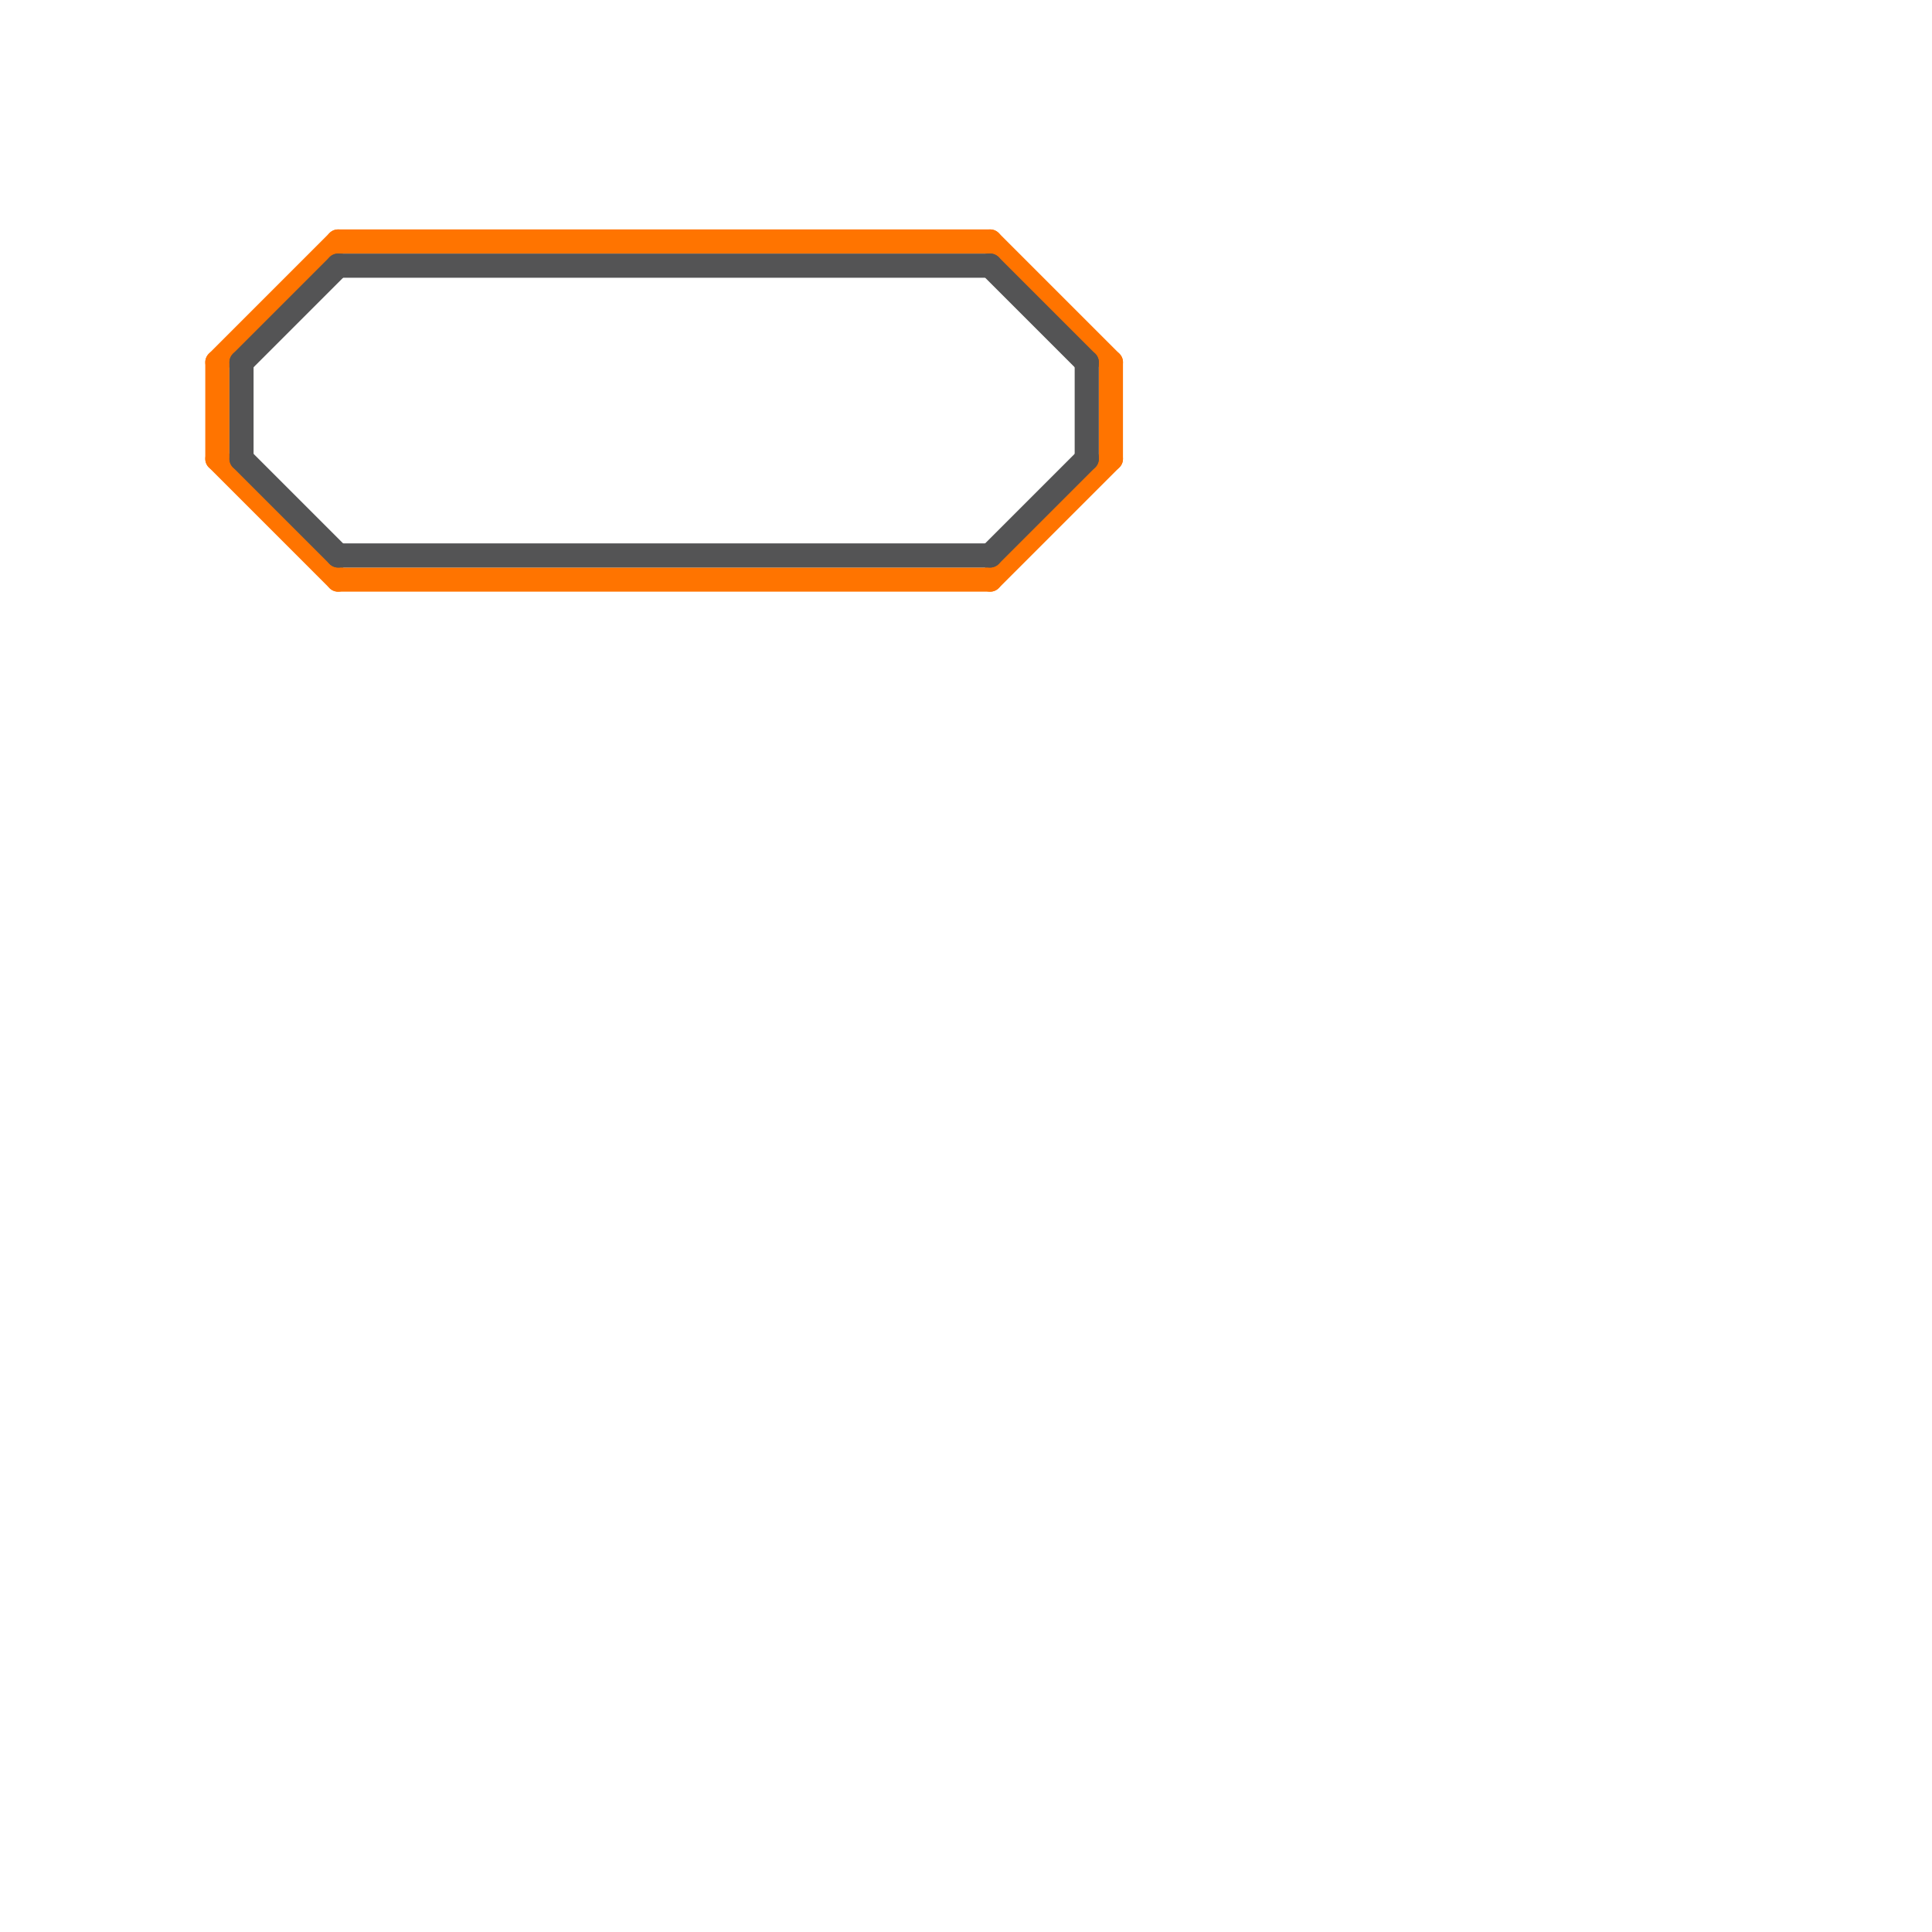 
<svg version="1.1" xmlns="http://www.w3.org/2000/svg" viewBox="0 0 80 80">
<style>text { font: 1px Helvetica; font-weight: 600; white-space: pre; dominant-baseline: central; } line { stroke-width: 1; fill: none; stroke-linecap: round; stroke-linejoin: round; } .c0 { stroke: #ff7400 } .c1 { stroke: #545455 }</style><defs><g id="wm-xf"><circle r="1.2" fill="#000"/><circle r="0.9" fill="#fff"/><circle r="0.6" fill="#000"/><circle r="0.3" fill="#fff"/></g><g id="wm"><circle r="0.6" fill="#000"/><circle r="0.3" fill="#fff"/></g></defs><line class="c0" x1="14" y1="10" x2="41" y2="10"/><line class="c0" x1="41" y1="10" x2="46" y2="15"/><line class="c0" x1="9" y1="15" x2="9" y2="19"/><line class="c0" x1="9" y1="19" x2="14" y2="24"/><line class="c0" x1="46" y1="15" x2="46" y2="19"/><line class="c0" x1="41" y1="24" x2="46" y2="19"/><line class="c0" x1="14" y1="24" x2="41" y2="24"/><line class="c0" x1="9" y1="15" x2="14" y2="10"/><line class="c1" x1="14" y1="11" x2="41" y2="11"/><line class="c1" x1="10" y1="15" x2="14" y2="11"/><line class="c1" x1="41" y1="23" x2="45" y2="19"/><line class="c1" x1="10" y1="15" x2="10" y2="19"/><line class="c1" x1="14" y1="23" x2="41" y2="23"/><line class="c1" x1="41" y1="11" x2="45" y2="15"/><line class="c1" x1="10" y1="19" x2="14" y2="23"/><line class="c1" x1="45" y1="15" x2="45" y2="19"/>
</svg>
